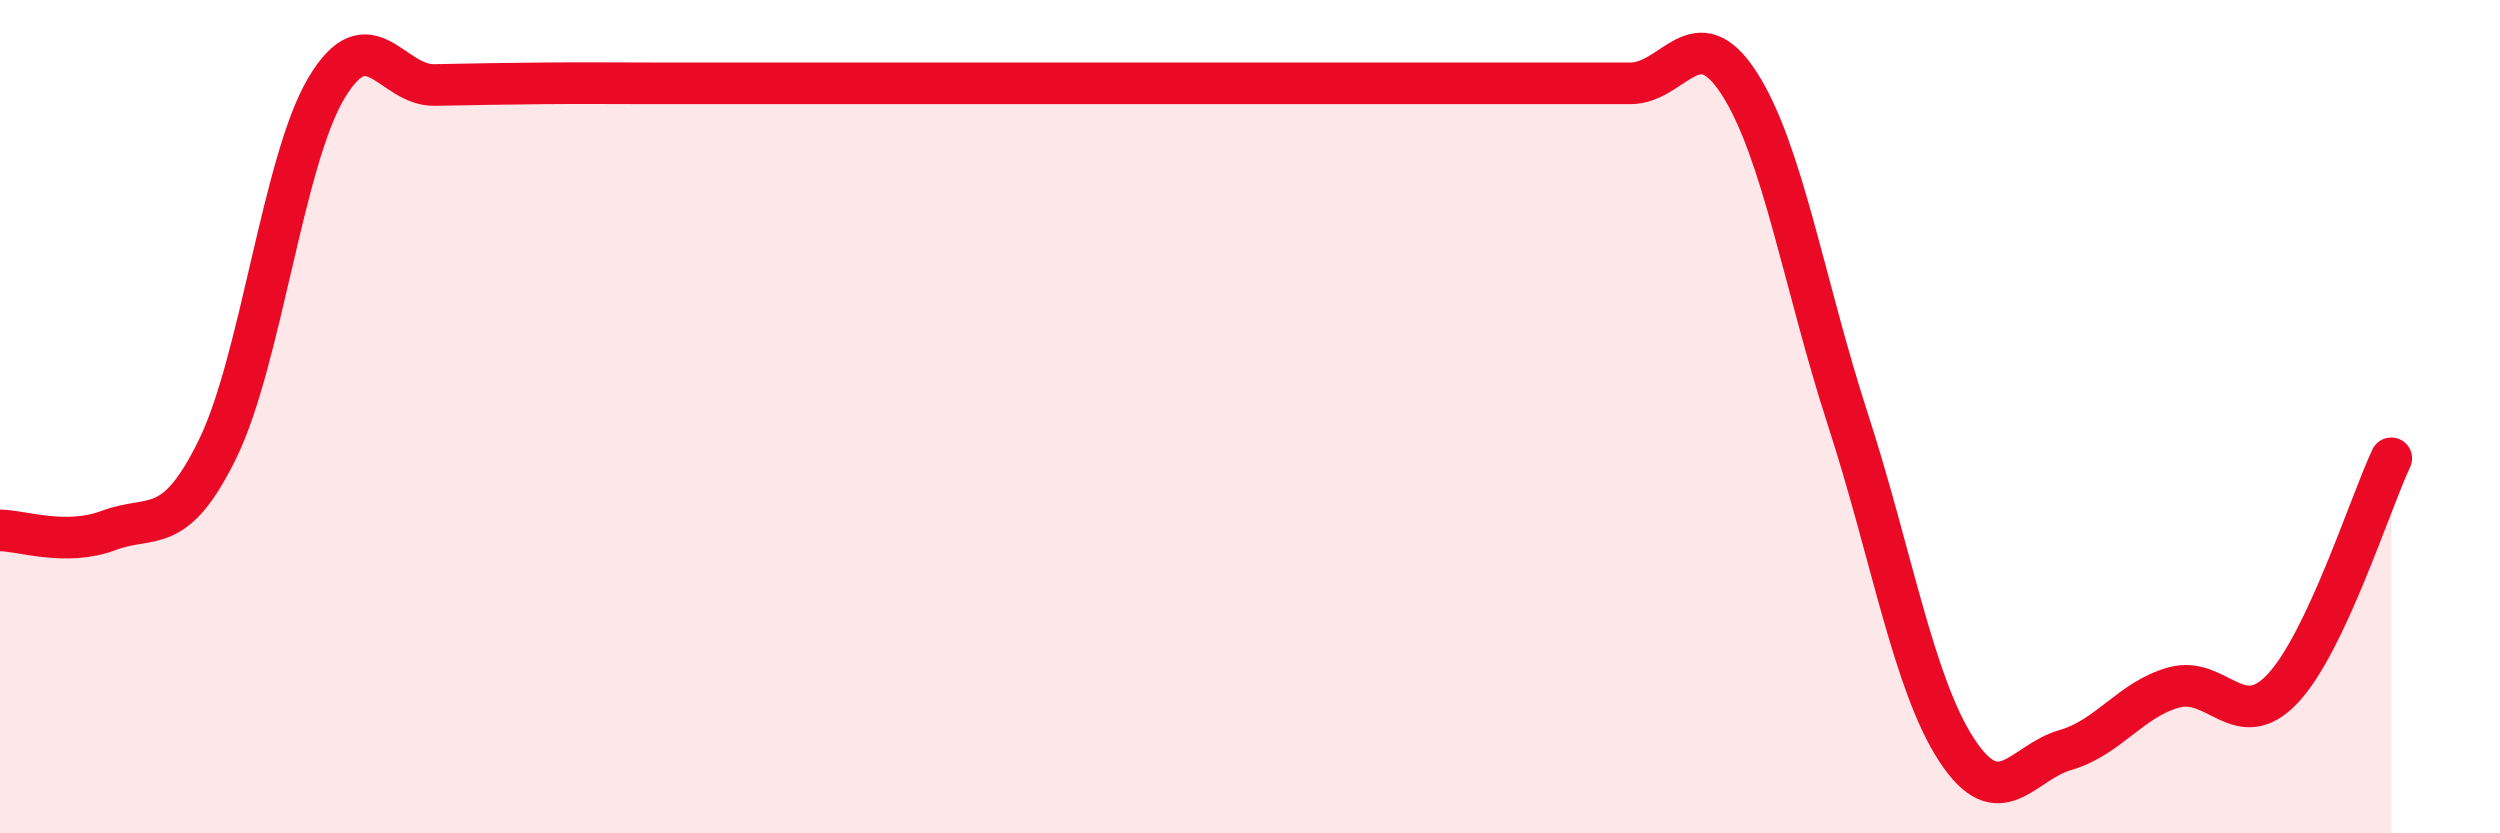 
    <svg width="60" height="20" viewBox="0 0 60 20" xmlns="http://www.w3.org/2000/svg">
      <path
        d="M 0,12.73 C 0.52,12.73 1.57,13.12 2.61,12.73 C 3.65,12.34 4.18,12.9 5.22,10.78 C 6.26,8.66 6.79,3.87 7.83,2.12 C 8.87,0.37 9.39,2.06 10.43,2.04 C 11.47,2.02 12,2.01 13.04,2 C 14.08,1.99 14.61,2 15.65,2 C 16.69,2 17.22,2 18.26,2 C 19.3,2 19.83,2 20.87,2 C 21.91,2 22.44,2 23.48,2 C 24.52,2 25.05,2 26.09,2 C 27.13,2 27.66,2 28.7,2 C 29.74,2 30.26,2 31.3,2 C 32.34,2 32.87,2 33.91,2 C 34.95,2 35.48,2 36.52,2 C 37.56,2 38.09,2 39.13,2 C 40.17,2 40.7,0.39 41.74,2 C 42.78,3.61 43.31,6.87 44.35,10.07 C 45.39,13.27 45.92,16.41 46.96,18 C 48,19.59 48.53,18.3 49.57,18 C 50.61,17.7 51.13,16.79 52.17,16.5 C 53.21,16.21 53.74,17.63 54.78,16.53 C 55.82,15.43 56.87,12.11 57.39,11L57.39 20L0 20Z"
        fill="#EB0A25"
        opacity="0.1"
        stroke-linecap="round"
        stroke-linejoin="round"
      />
      <path
        d="M 0,12.73 C 0.52,12.73 1.57,13.12 2.61,12.73 C 3.65,12.34 4.18,12.9 5.22,10.78 C 6.26,8.66 6.79,3.87 7.83,2.12 C 8.87,0.37 9.39,2.06 10.43,2.04 C 11.47,2.02 12,2.01 13.04,2 C 14.08,1.99 14.61,2 15.65,2 C 16.69,2 17.22,2 18.26,2 C 19.3,2 19.83,2 20.87,2 C 21.91,2 22.44,2 23.48,2 C 24.52,2 25.05,2 26.09,2 C 27.13,2 27.66,2 28.7,2 C 29.74,2 30.26,2 31.3,2 C 32.34,2 32.87,2 33.91,2 C 34.95,2 35.48,2 36.52,2 C 37.56,2 38.09,2 39.13,2 C 40.17,2 40.7,0.39 41.74,2 C 42.78,3.61 43.31,6.87 44.35,10.07 C 45.39,13.27 45.92,16.41 46.96,18 C 48,19.59 48.53,18.3 49.57,18 C 50.61,17.7 51.13,16.79 52.17,16.5 C 53.21,16.21 53.74,17.63 54.78,16.53 C 55.82,15.43 56.87,12.11 57.39,11"
        stroke="#EB0A25"
        stroke-width="1"
        fill="none"
        stroke-linecap="round"
        stroke-linejoin="round"
      />
    </svg>
  
